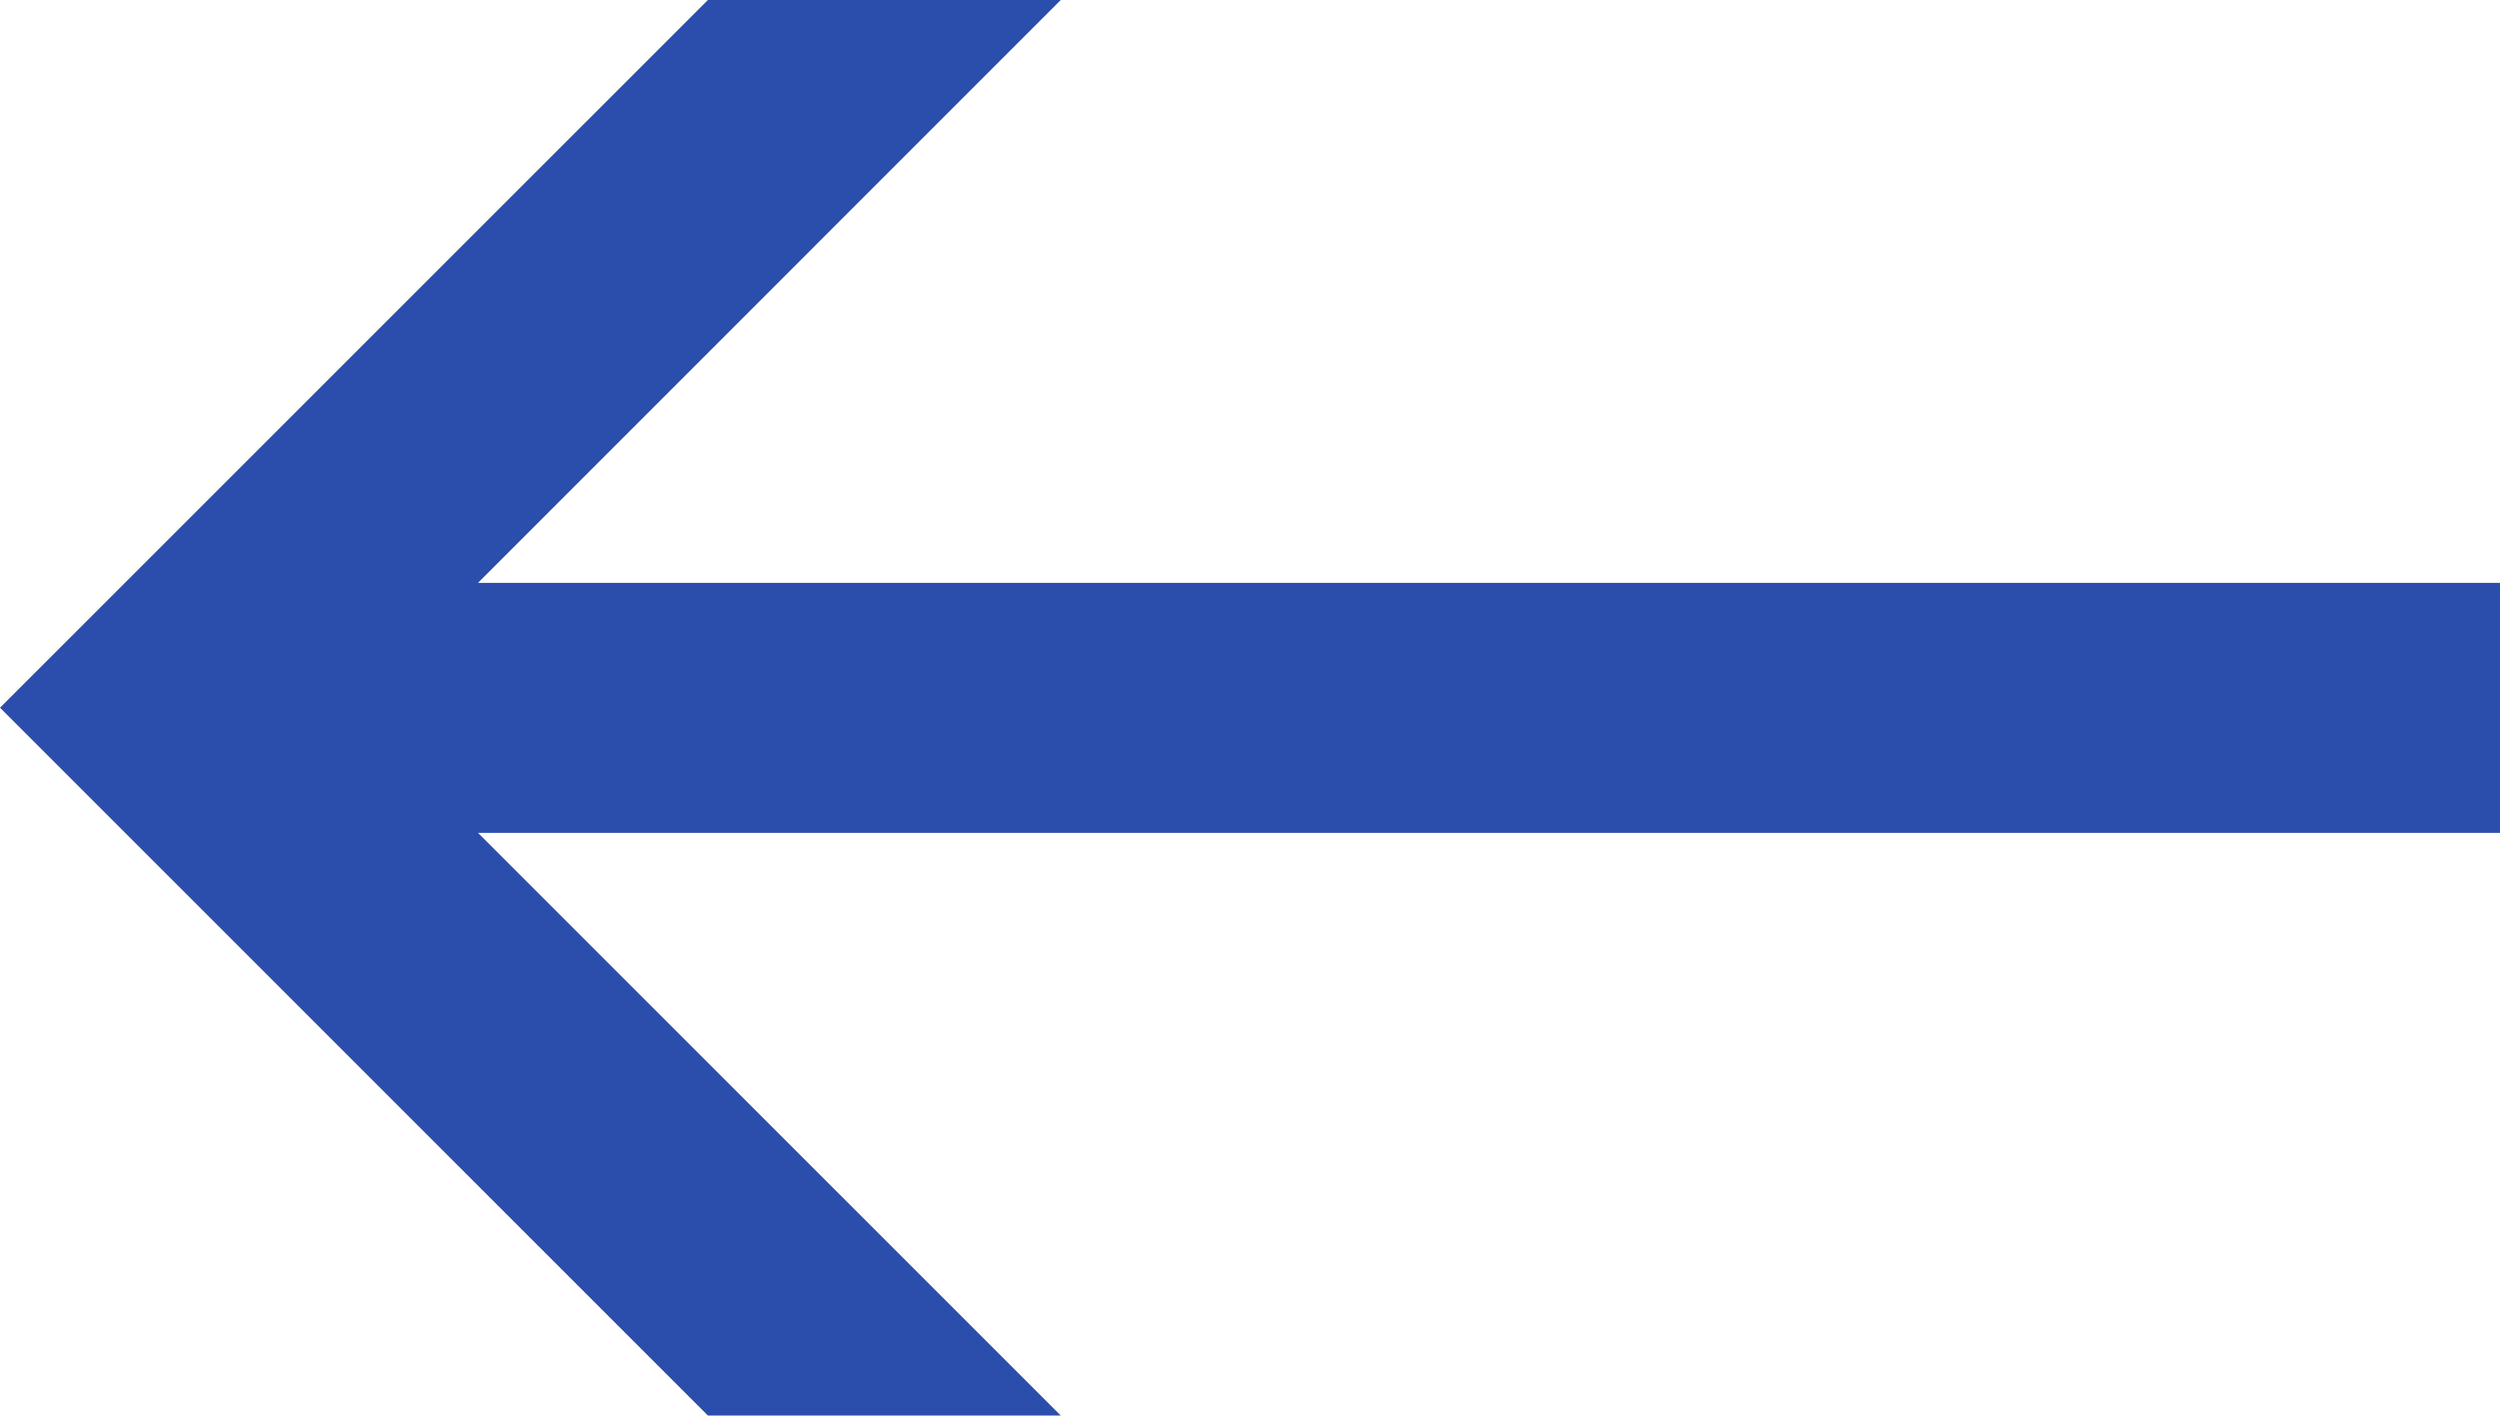 <svg xmlns="http://www.w3.org/2000/svg" width="28.906" height="16.367" viewBox="0 0 28.906 16.367">
  <path id="Path_3504" data-name="Path 3504" d="M32.285-14.453,24.1-22.637H20.02L26.758-15.9H3.379v2.891H26.758L20.02-6.27H24.1Z" transform="translate(32.285 -6.27) rotate(180)" fill="#2b4dab"/>
</svg>
